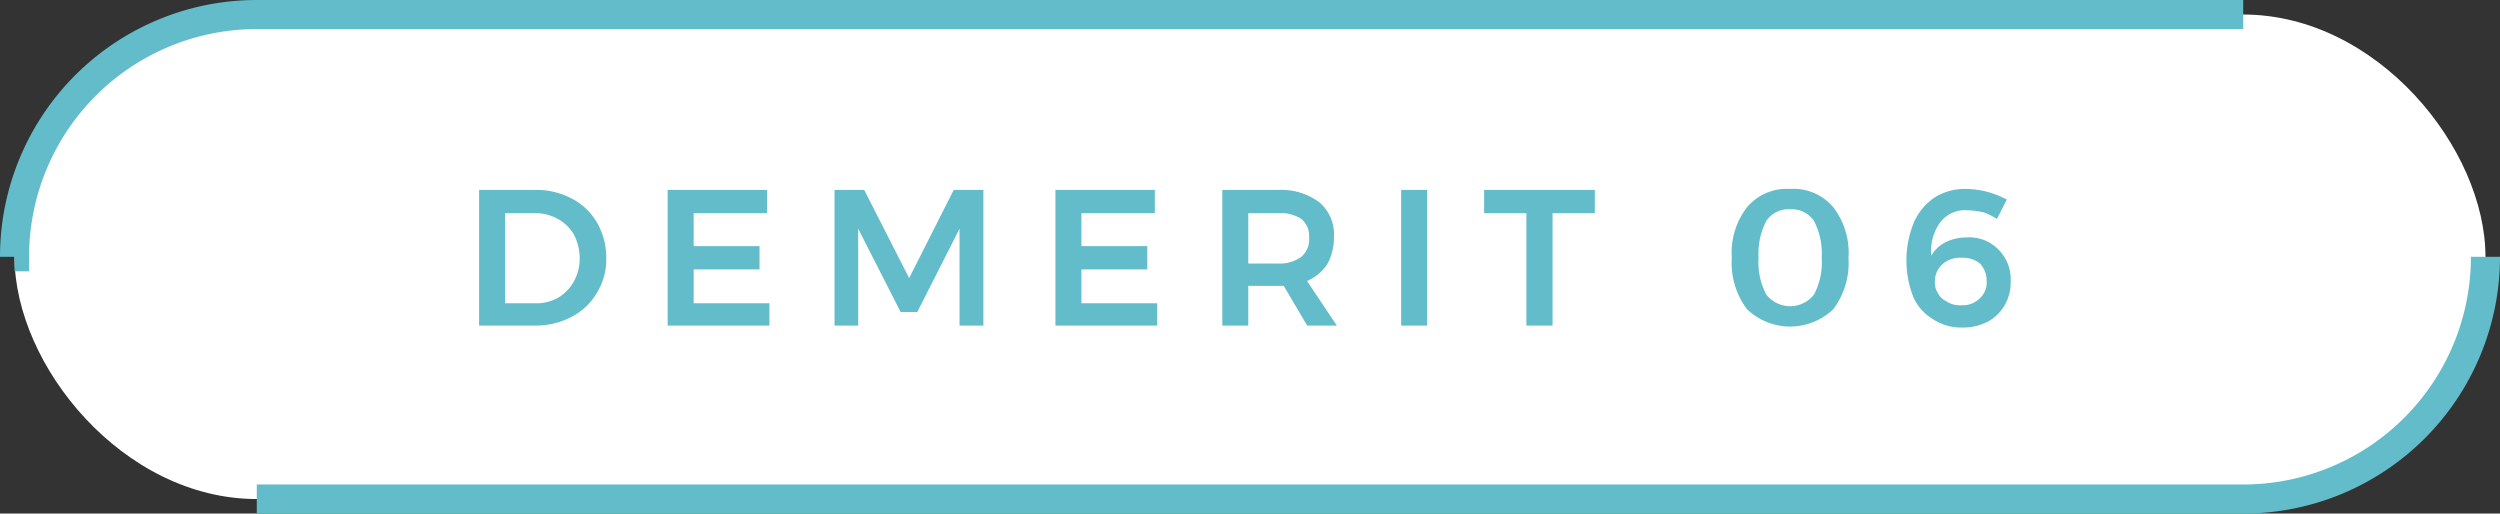 <svg id="img_demerit_06" xmlns="http://www.w3.org/2000/svg" width="258" height="53" viewBox="0 0 258 53">
  <rect x="0" y="0" width="258" height="53" fill="#333333" stroke="none"/>
  <defs>
    <style>
      .cls-1 {
        fill: #fff;
      }

      .cls-2 {
        fill: #62bcca;
      }

      .cls-2, .cls-3 {
        fill-rule: evenodd;
      }

      .cls-3 {
        fill: none;
        stroke: #62bcca;
        stroke-width: 3px;
      }
    </style>
  </defs>
  <rect id="角丸長方形_6" data-name="角丸長方形 6" class="cls-1" x="1.5" y="1.5" width="255" height="50" rx="25" ry="25"/>
  <path id="DEMERIT_06" data-name="DEMERIT 06" class="cls-2" d="M301.764,21040.1h-5.82v14h5.72a7.961,7.961,0,0,0,3.82-.9,6.419,6.419,0,0,0,2.63-2.5,6.592,6.592,0,0,0,.95-3.6,7.145,7.145,0,0,0-.94-3.6,6.387,6.387,0,0,0-2.6-2.5,7.761,7.761,0,0,0-3.76-.9h0Zm0.06,11.7h-3.2v-9.3h3.1a4.651,4.651,0,0,1,2.35.6,4.23,4.23,0,0,1,1.65,1.6,5.421,5.421,0,0,1,.6,2.5,4.767,4.767,0,0,1-.58,2.3,4.388,4.388,0,0,1-1.61,1.7,4.506,4.506,0,0,1-2.31.6h0Zm13.58,2.3h10.5v-2.3h-7.82v-3.5h6.8v-2.4h-6.8v-3.4h7.58v-2.4H315.4v14Zm17.22,0h2.44v-10l4.38,8.6h1.72l4.36-8.6v10h2.46v-14h-3.06l-4.6,9.1-4.64-9.1h-3.06v14Zm22.8,0h10.5v-2.3H358.1v-3.5h6.8v-2.4h-6.8v-3.4h7.58v-2.4h-10.26v14Zm29.039,0-3.08-4.6a4.8,4.8,0,0,0,2.07-1.7,5.562,5.562,0,0,0,.71-2.8,4.359,4.359,0,0,0-1.48-3.6,6.521,6.521,0,0,0-4.2-1.3h-5.84v14h2.68v-4.1h3.66l2.42,4.1h3.06Zm-9.14-11.6h3.16a3.819,3.819,0,0,1,2.32.6,2.3,2.3,0,0,1,.8,1.9,2.38,2.38,0,0,1-.8,2,3.808,3.808,0,0,1-2.32.7h-3.16v-5.2Zm15.78,11.6h2.68v-14H391.1v14Zm8.56-11.6h4.36v11.6h2.7v-11.6h4.36v-2.4h-11.42v2.4Zm31.58-2.5a5.347,5.347,0,0,0-4.46,1.9,7.657,7.657,0,0,0-1.56,5.2,7.944,7.944,0,0,0,1.56,5.3,6.425,6.425,0,0,0,8.92,0,7.944,7.944,0,0,0,1.56-5.3,7.657,7.657,0,0,0-1.56-5.2,5.347,5.347,0,0,0-4.46-1.9h0Zm0,2.1a2.75,2.75,0,0,1,2.46,1.2,7.333,7.333,0,0,1,.8,3.8,7.091,7.091,0,0,1-.8,3.8,3.122,3.122,0,0,1-4.92,0,7.091,7.091,0,0,1-.8-3.8,7.333,7.333,0,0,1,.8-3.8,2.75,2.75,0,0,1,2.46-1.2h0Zm21.34,1,1.02-2a9.482,9.482,0,0,0-2.01-.8,8.823,8.823,0,0,0-2.23-.3,5.8,5.8,0,0,0-3.24.9,5.984,5.984,0,0,0-2.13,2.6,10.392,10.392,0,0,0-.06,7.6,4.972,4.972,0,0,0,1.99,2.3,5.276,5.276,0,0,0,3.08.9,5.526,5.526,0,0,0,2.63-.6,4.473,4.473,0,0,0,1.75-1.7,4.749,4.749,0,0,0,.62-2.5,4.339,4.339,0,0,0-1.22-3.2,4.192,4.192,0,0,0-3.3-1.3,5.025,5.025,0,0,0-2.21.5,3.538,3.538,0,0,0-1.47,1.4,5.071,5.071,0,0,1,.89-3.4,3.2,3.2,0,0,1,2.83-1.3,9,9,0,0,1,1.63.2,5.822,5.822,0,0,1,1.43.7h0Zm-3.62,4a2.751,2.751,0,0,1,1.87.6,2.566,2.566,0,0,1,.69,1.8,2.209,2.209,0,0,1-.72,1.8,2.507,2.507,0,0,1-1.92.7,2.454,2.454,0,0,1-1.51-.4,1.951,1.951,0,0,1-.91-0.9,1.9,1.9,0,0,1-.28-1.1,2.371,2.371,0,0,1,.74-1.8,2.751,2.751,0,0,1,2.04-.7h0Z" transform="translate(-246.5 -21020.5)"/>
  <path id="角丸長方形_1" data-name="角丸長方形 1" class="cls-3" d="M503,21047a25,25,0,0,1-25,25H273m-25-25a25,25,0,0,1,25-25H478" transform="translate(-246.5 -21020.5)"/>
</svg>
